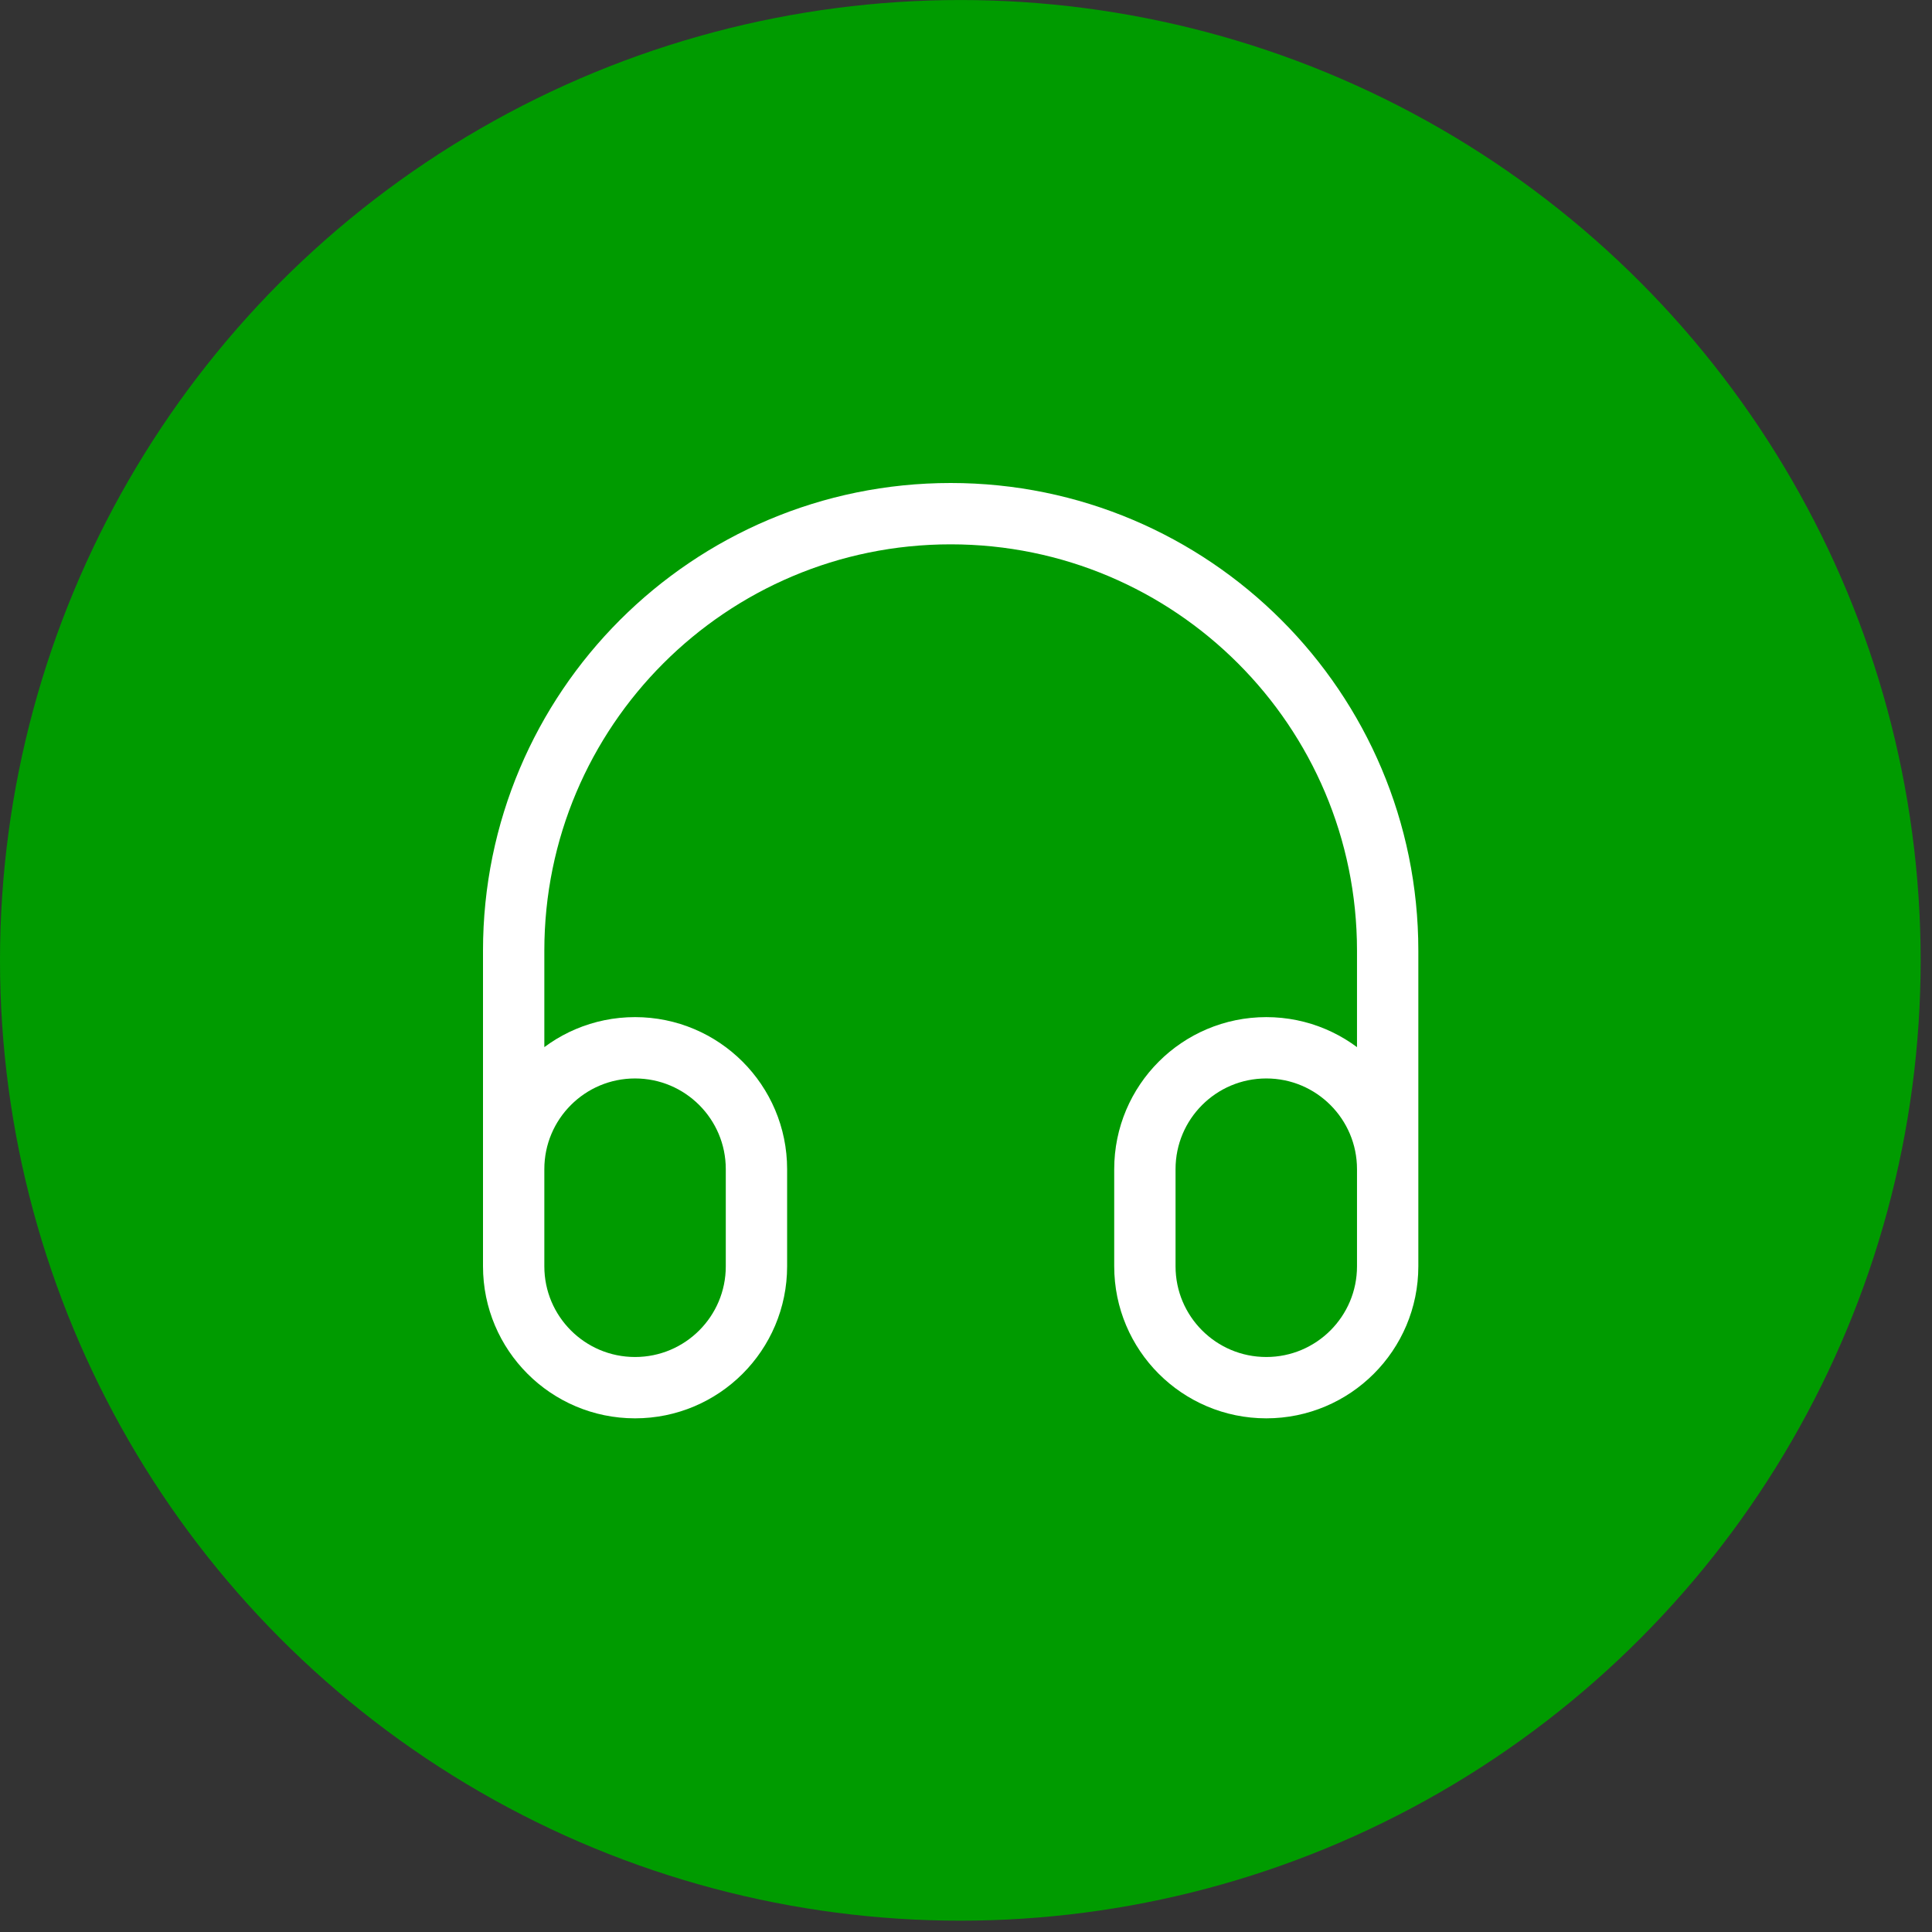 <svg xmlns="http://www.w3.org/2000/svg" fill="none" viewBox="0 0 63 63" height="63" width="63">
<rect x="0" y="0" width="63" height="63" fill="#333333" stroke="none"/>
<circle fill="#009B00" r="31.315" cy="31.316" cx="31.315"></circle>
<path stroke-linejoin="round" stroke-linecap="round" stroke-width="2" stroke="white" d="M45.25 40.5V31C45.25 23.13 38.87 16.75 31 16.75C23.13 16.75 16.75 23.13 16.75 31V40.5M20.708 45.25C18.522 45.25 16.75 43.478 16.75 41.292V38.125C16.75 35.939 18.522 34.167 20.708 34.167C22.895 34.167 24.667 35.939 24.667 38.125V41.292C24.667 43.478 22.895 45.25 20.708 45.25ZM41.292 45.25C39.105 45.25 37.333 43.478 37.333 41.292V38.125C37.333 35.939 39.105 34.167 41.292 34.167C43.478 34.167 45.25 35.939 45.25 38.125V41.292C45.25 43.478 43.478 45.25 41.292 45.25Z"></path>
</svg>
